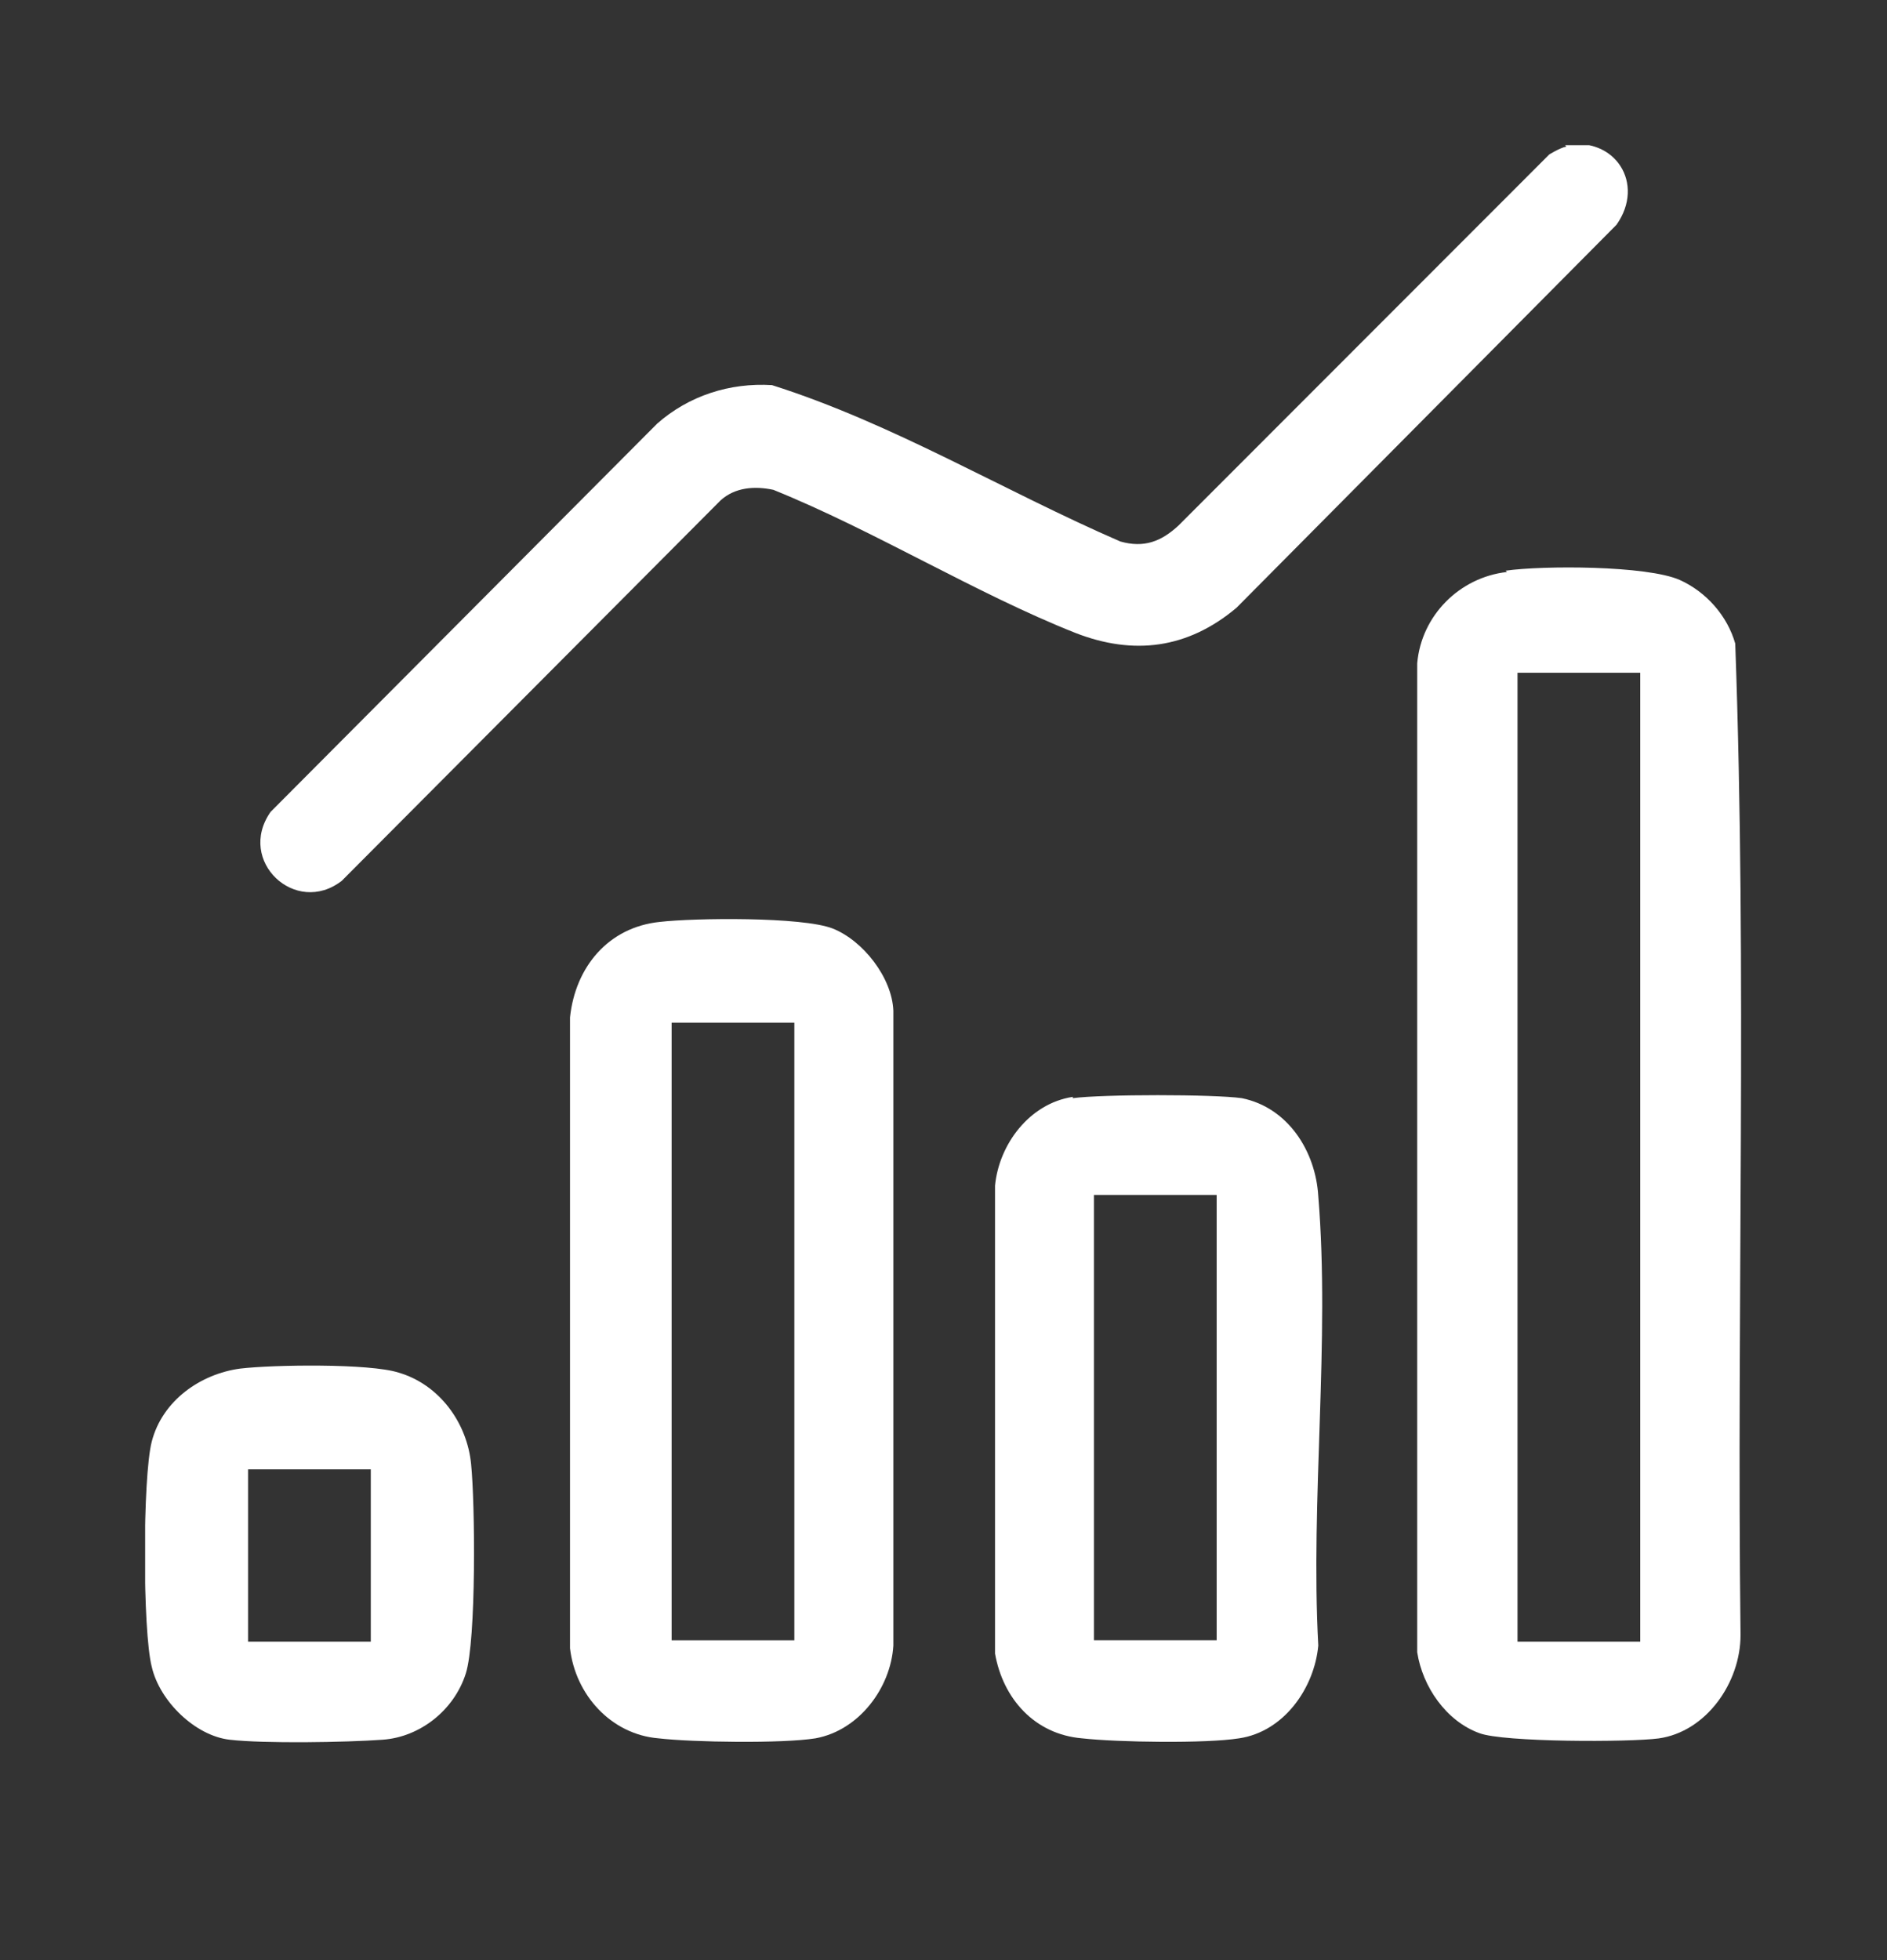 <svg width="26" height="27" viewBox="0 0 26 27" fill="none" xmlns="http://www.w3.org/2000/svg">
<rect x="0" y="0" width="26" height="27" fill="#333333" stroke="none"/>
<g clip-path="url(#clip0_1269_5092)">
<path d="M20.745 7.861C21.255 7.788 22.691 7.788 23.145 7.989C23.509 8.153 23.8 8.482 23.909 8.865C24.073 13.411 23.927 17.976 23.982 22.522C23.982 23.179 23.509 23.854 22.855 23.946C22.455 24 20.709 24 20.382 23.873C19.927 23.708 19.6 23.234 19.527 22.759V9.139C19.582 8.482 20.109 7.952 20.764 7.879L20.745 7.861ZM22.6 9.267H20.909V22.613H22.6V9.267Z" fill="white"/>
<path d="M9.091 12.699C9.564 12.644 11.055 12.626 11.473 12.79C11.891 12.955 12.291 13.466 12.309 13.922V22.668C12.273 23.252 11.836 23.836 11.236 23.945C10.782 24.018 9.545 24 9.073 23.945C8.418 23.891 7.927 23.343 7.854 22.704V14.014C7.927 13.32 8.382 12.772 9.091 12.699ZM10.945 14.087H9.254V22.595H10.945V14.087Z" fill="white"/>
<path d="M21.564 2C22.255 1.873 22.673 2.53 22.273 3.096L17.037 8.372C16.364 8.938 15.618 9.03 14.819 8.719C13.437 8.171 12.055 7.313 10.655 6.747C10.4 6.693 10.128 6.711 9.928 6.893L4.709 12.133C4.073 12.626 3.255 11.859 3.728 11.184L9.055 5.835C9.491 5.451 10.055 5.269 10.637 5.305C12.309 5.835 13.837 6.766 15.437 7.459C15.764 7.551 16 7.459 16.237 7.24L21.346 2.128C21.346 2.128 21.491 2.037 21.582 2.019L21.564 2Z" fill="white"/>
<path d="M14.782 15.127C15.182 15.072 16.728 15.072 17.11 15.127C17.746 15.255 18.128 15.857 18.164 16.478C18.328 18.468 18.055 20.659 18.164 22.667C18.11 23.252 17.691 23.854 17.073 23.945C16.619 24.018 15.4 24 14.909 23.945C14.255 23.89 13.819 23.398 13.71 22.777V16.332C13.764 15.766 14.182 15.2 14.782 15.109V15.127ZM16.764 16.46H15.073V22.594H16.764V16.46Z" fill="white"/>
<path d="M3.309 18.852C3.764 18.798 5.091 18.779 5.491 18.907C6.055 19.071 6.437 19.601 6.491 20.167C6.546 20.696 6.564 22.595 6.418 23.052C6.255 23.563 5.782 23.928 5.273 23.964C4.764 24.001 3.637 24.019 3.164 23.964C2.691 23.91 2.2 23.435 2.091 22.96C1.964 22.467 1.964 20.349 2.091 19.857C2.237 19.291 2.764 18.925 3.309 18.852ZM5.109 20.24H3.418V22.613H5.109V20.24Z" fill="white"/>
</g>
<defs>
<clipPath id="clip0_1269_5092">
<rect width="22" height="22" fill="white" transform="translate(2 2)"/>
</clipPath>
</defs>
</svg>
